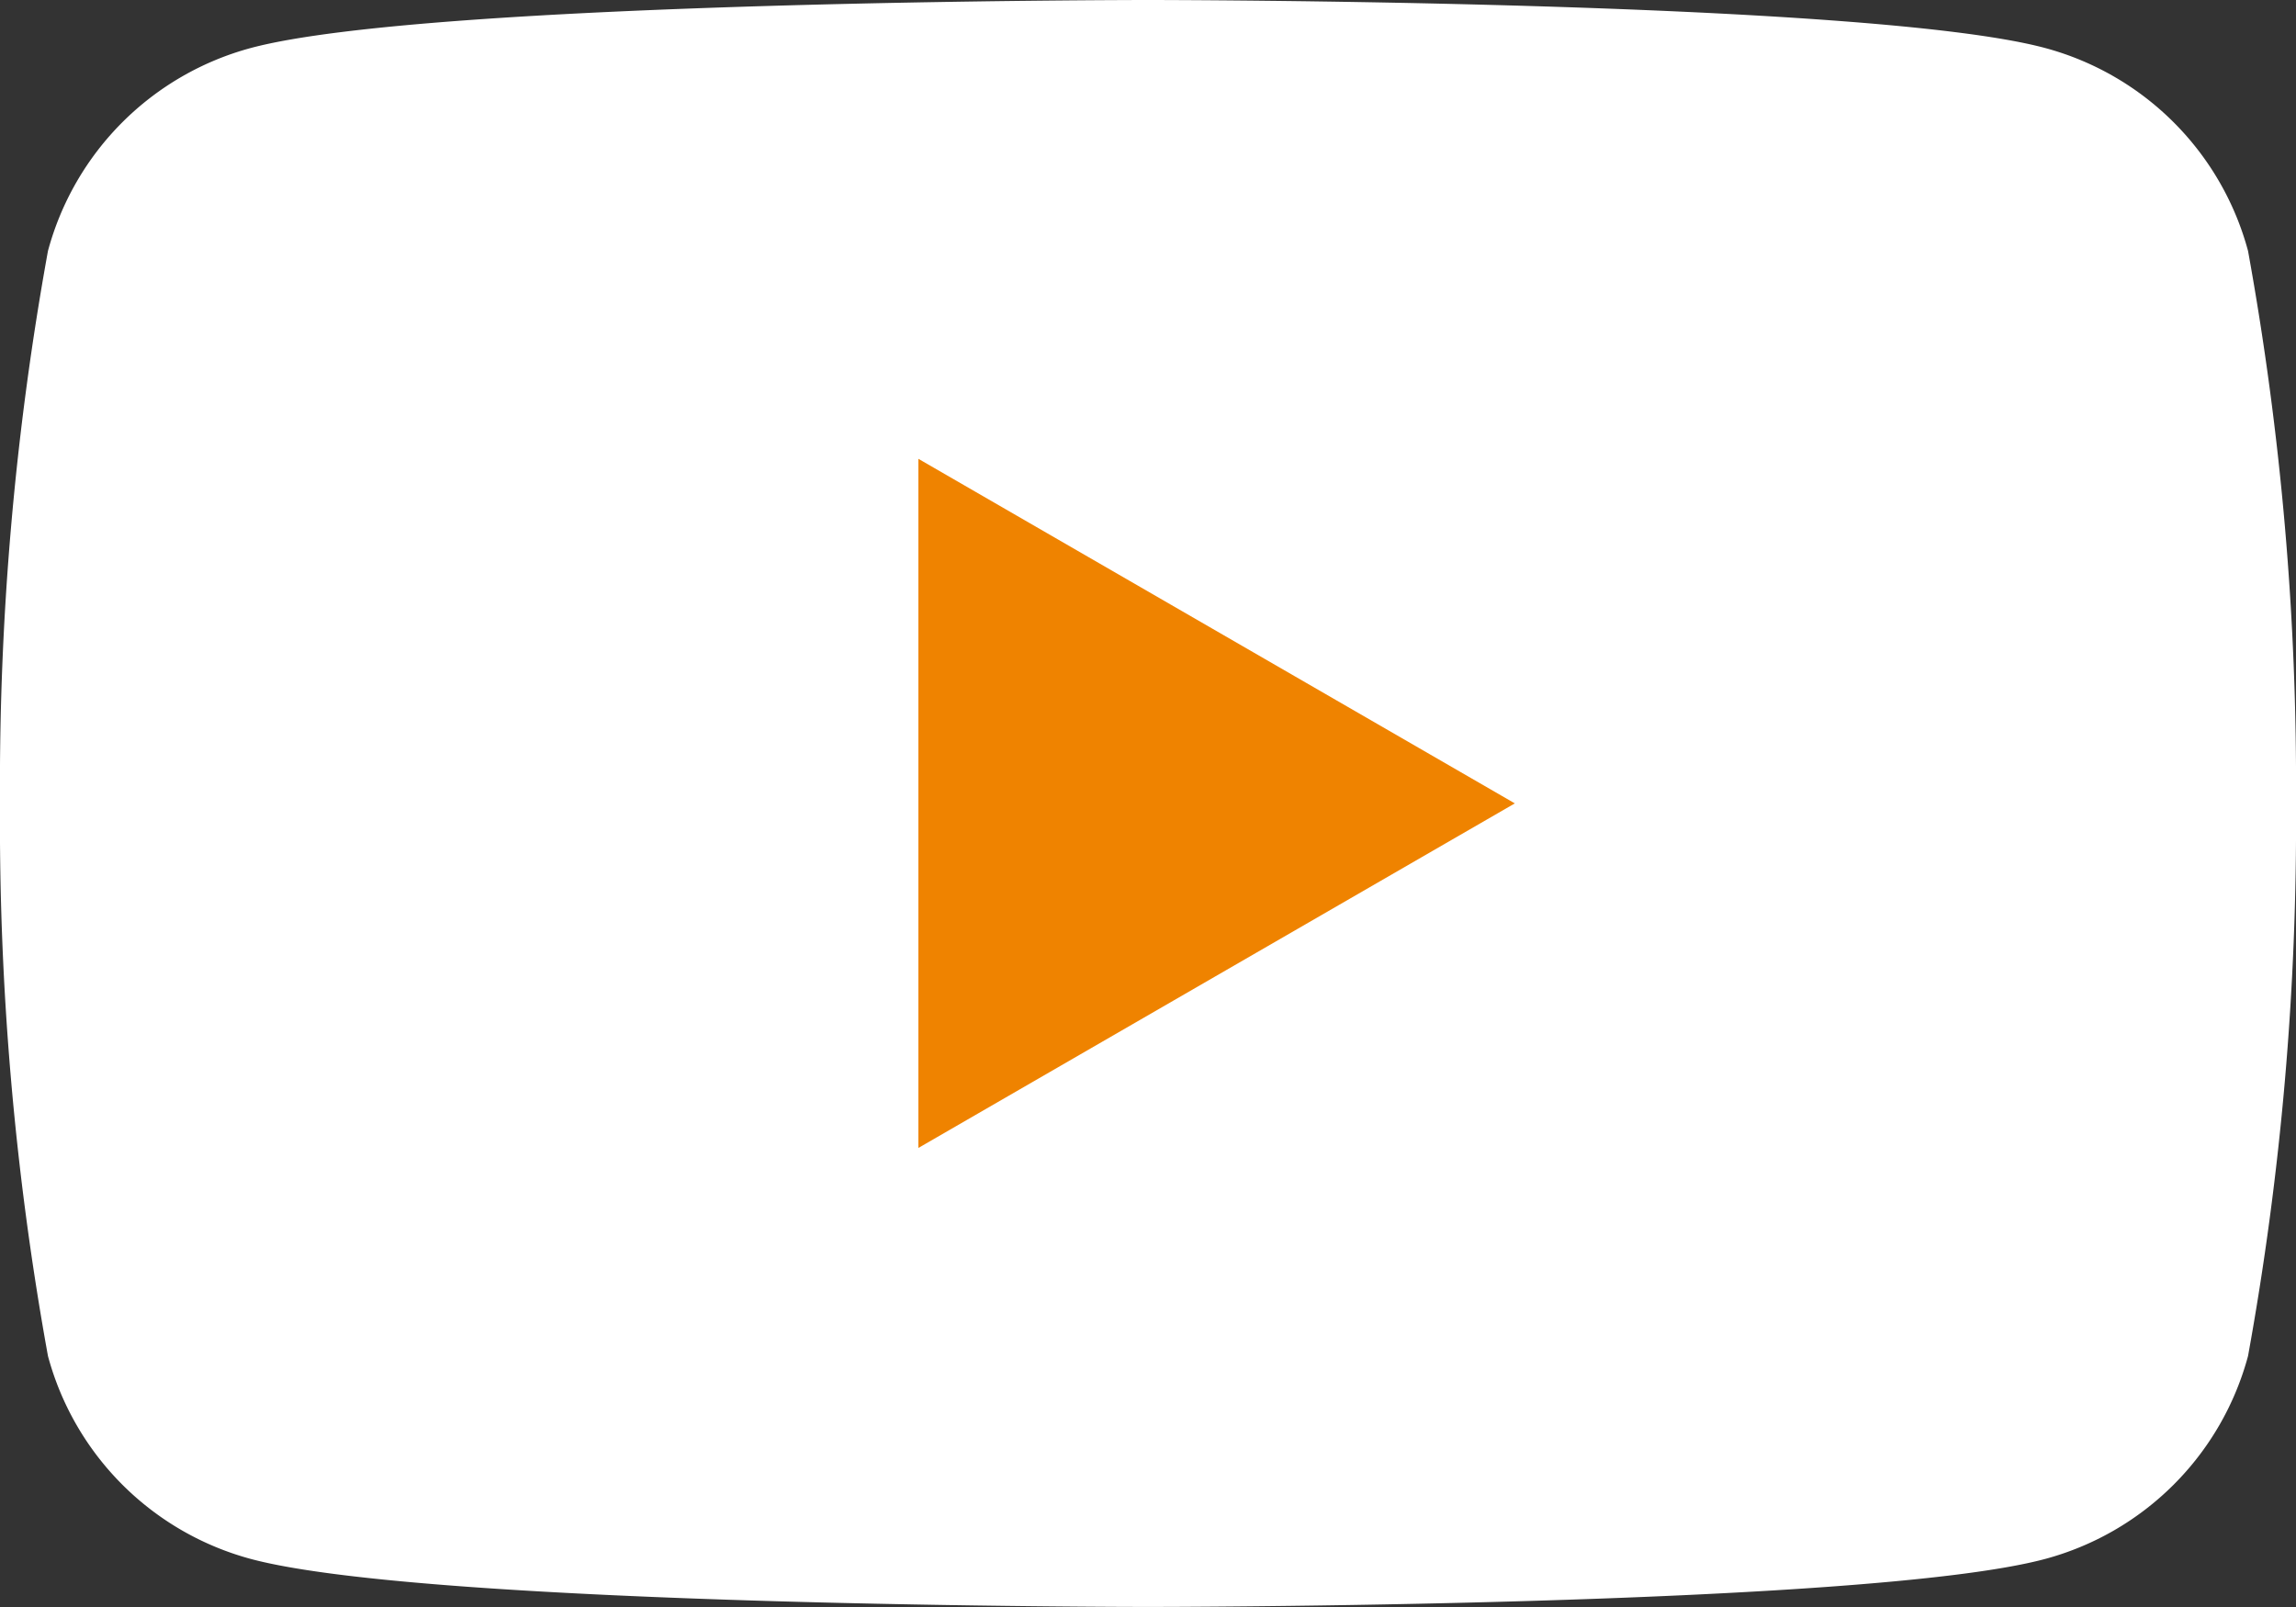 <svg xmlns="http://www.w3.org/2000/svg" width="25.318" height="17.723" viewBox="0 0 25.318 17.723">
  <rect x="0" y="0" width="25.318" height="17.723" fill="#333333" stroke="none"/>
  <g id="グループ_1932" data-name="グループ 1932" transform="translate(-360 -8671)">
    <path id="パス_143" data-name="パス 143" d="M24.789,2.767A3.171,3.171,0,0,0,22.55.529C20.576,0,12.659,0,12.659,0S4.742,0,2.767.529A3.171,3.171,0,0,0,.529,2.767,32.955,32.955,0,0,0,0,8.861a32.954,32.954,0,0,0,.529,6.094,3.171,3.171,0,0,0,2.238,2.238c1.974.529,9.892.529,9.892.529s7.917,0,9.892-.529a3.171,3.171,0,0,0,2.238-2.238,32.941,32.941,0,0,0,.529-6.094,32.943,32.943,0,0,0-.529-6.094" transform="translate(360 8671)" fill="#fff"/>
    <path id="パス_144" data-name="パス 144" d="M48.594,31.893l6.577-3.8-6.577-3.8Z" transform="translate(321.533 8651.767)" fill="#ef8300"/>
  </g>
</svg>
